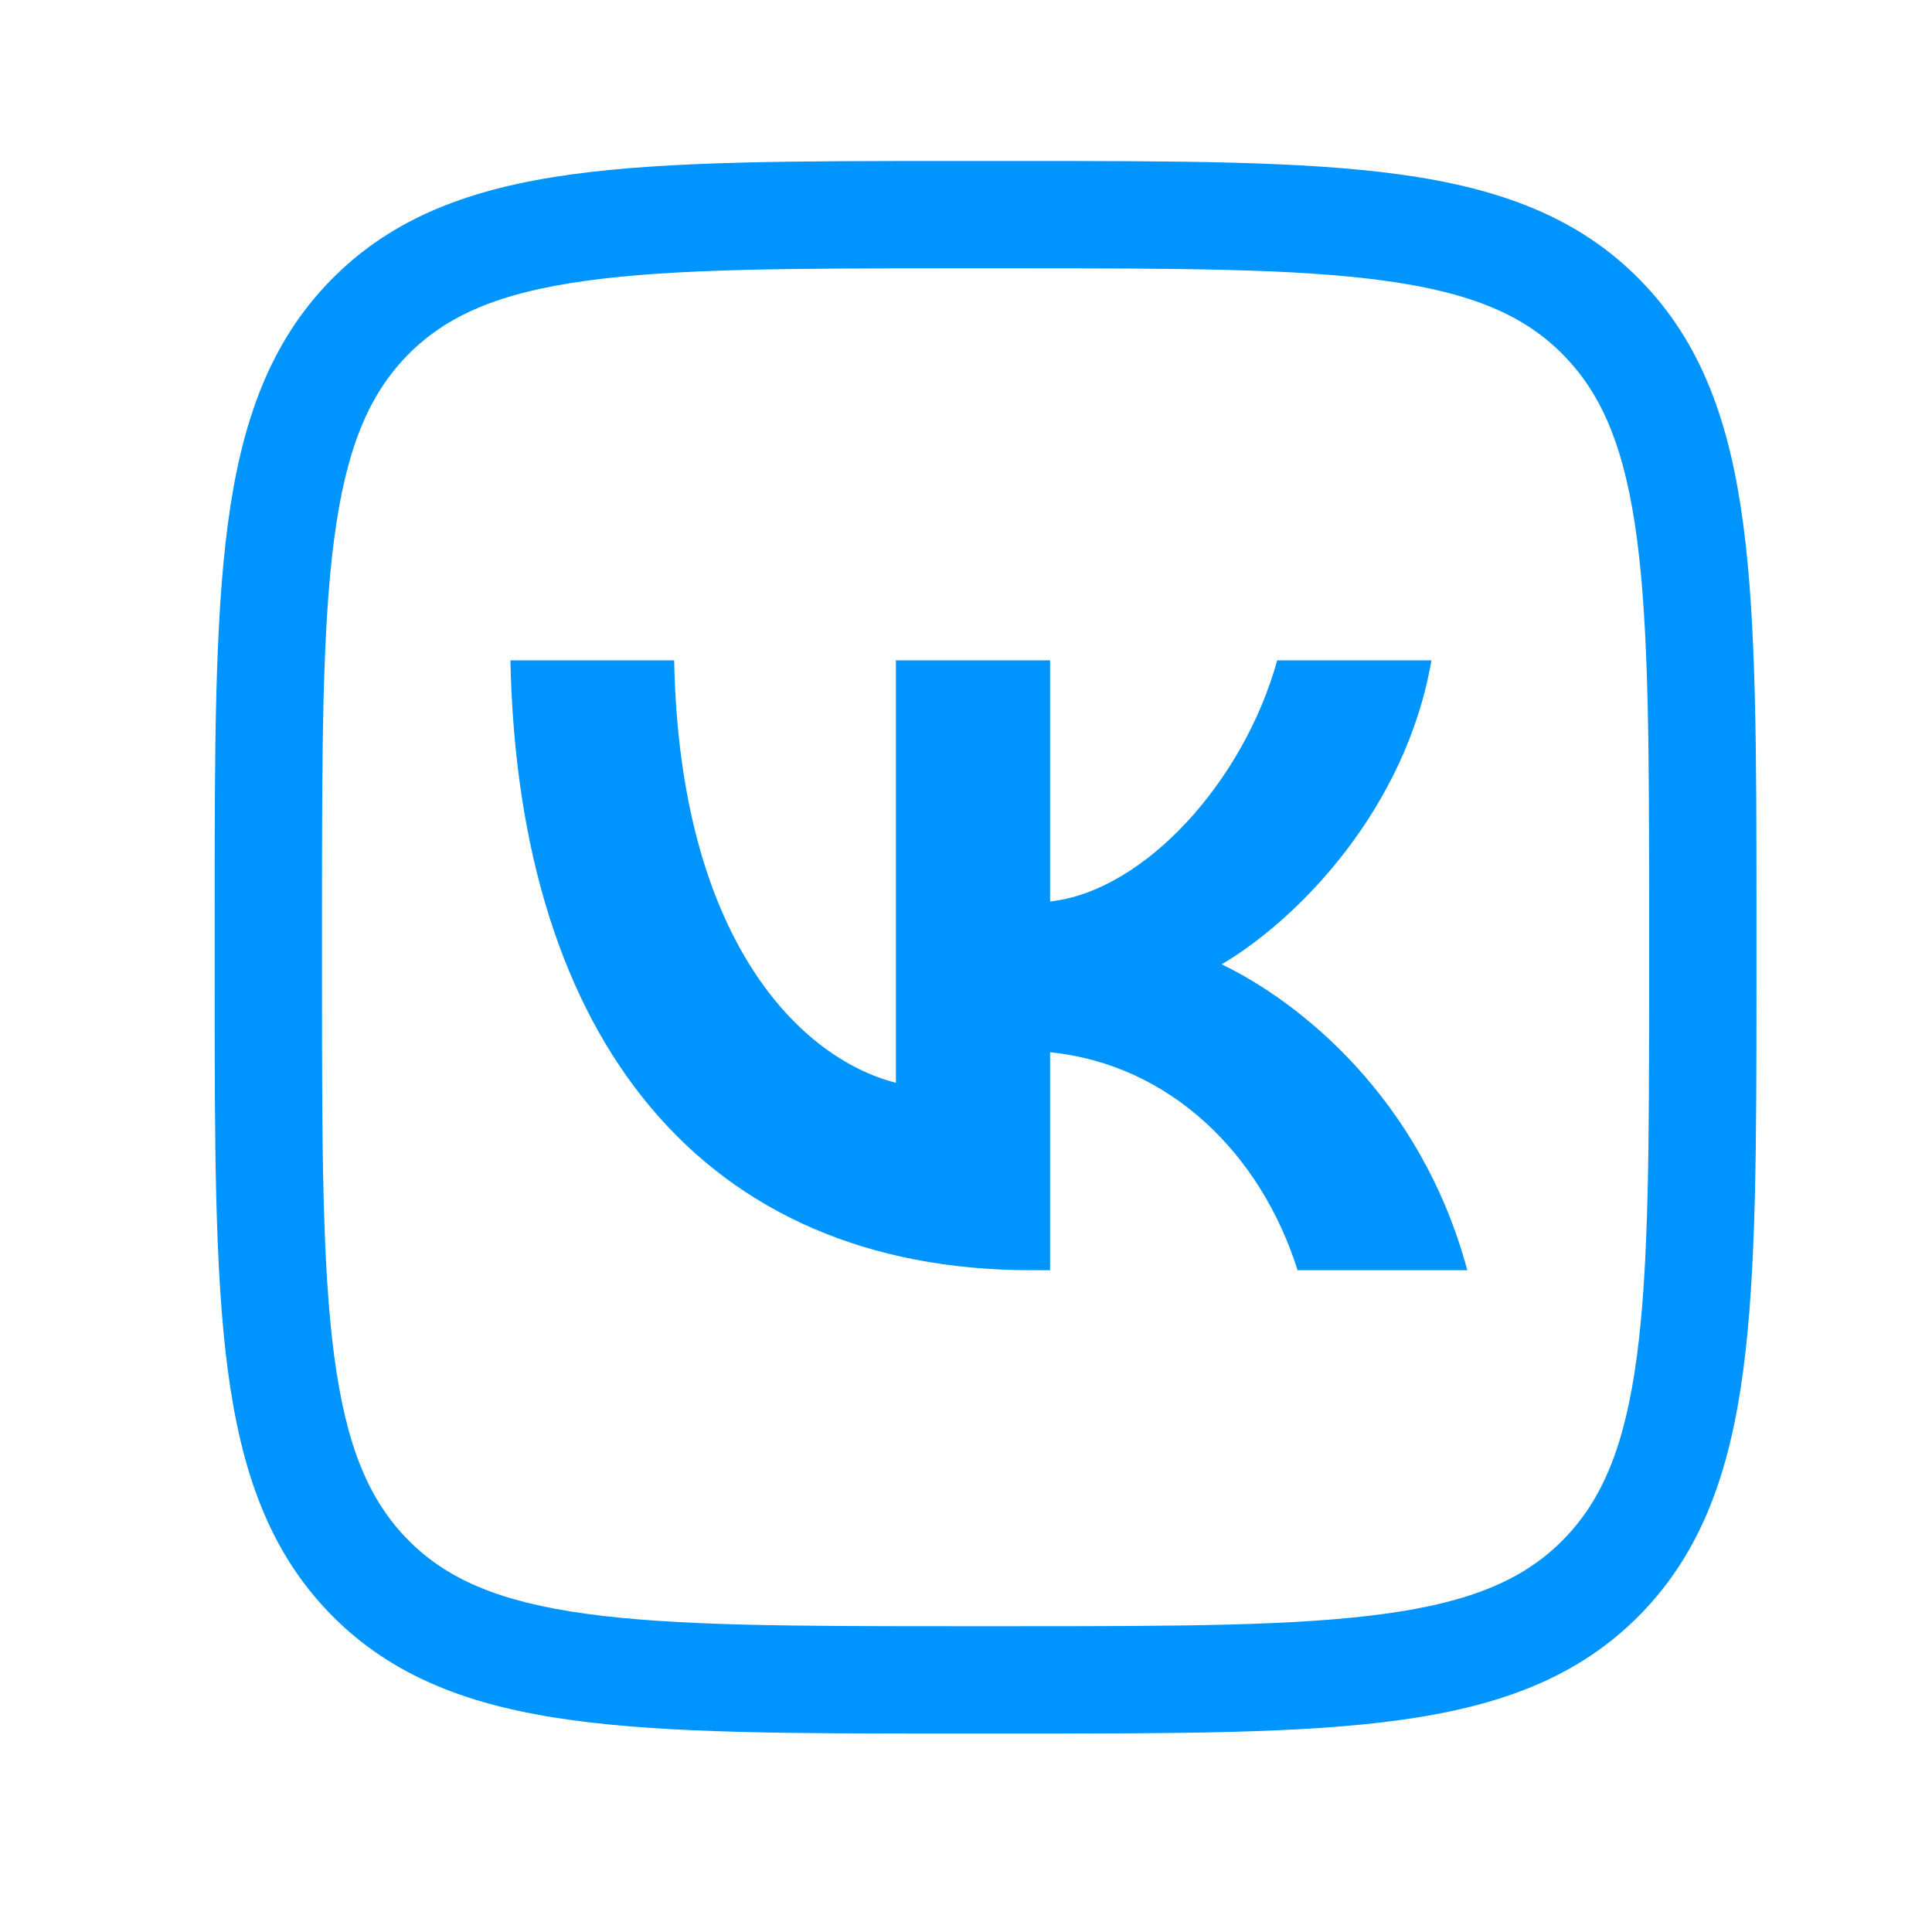 <?xml version="1.0" encoding="UTF-8"?> <svg xmlns="http://www.w3.org/2000/svg" width="36" height="36" viewBox="0 0 36 36" fill="none"> <path fill-rule="evenodd" clip-rule="evenodd" d="M7.593 6.619C8.317 5.88 9.295 5.455 10.927 5.231C12.59 5.002 14.777 5 17.83 5H18.899C21.952 5 24.139 5.002 25.802 5.231C27.434 5.455 28.412 5.88 29.135 6.619C29.862 7.361 30.282 8.368 30.503 10.046C30.727 11.749 30.729 13.988 30.729 17.105V18.197C30.729 21.313 30.727 23.552 30.503 25.256C30.282 26.933 29.862 27.941 29.135 28.683C28.412 29.422 27.434 29.847 25.802 30.071C24.139 30.299 21.952 30.302 18.899 30.302H17.83C14.777 30.302 12.59 30.299 10.927 30.071C9.295 29.847 8.317 29.422 7.593 28.683C6.867 27.941 6.447 26.933 6.226 25.256C6.002 23.552 6 21.313 6 18.197V17.105C6 13.988 6.002 11.749 6.226 10.046C6.447 8.368 6.867 7.361 7.593 6.619ZM18.977 3H17.752C14.794 3 12.47 3 10.655 3.249C8.793 3.505 7.32 4.04 6.164 5.22C5.012 6.397 4.492 7.893 4.243 9.785C4 11.634 4 14.005 4 17.03V18.272C4 21.297 4 23.668 4.243 25.517C4.492 27.408 5.012 28.905 6.164 30.082C7.32 31.262 8.793 31.797 10.655 32.052C12.47 32.302 14.794 32.302 17.752 32.302H18.977C21.935 32.302 24.259 32.302 26.074 32.052C27.936 31.797 29.409 31.262 30.565 30.082C31.717 28.905 32.236 27.408 32.485 25.517C32.729 23.668 32.729 21.297 32.729 18.272V17.03C32.729 14.005 32.729 11.634 32.485 9.785C32.236 7.893 31.717 6.397 30.564 5.22C29.409 4.04 27.936 3.505 26.074 3.249C24.259 3 21.935 3 18.977 3ZM9.511 12.304C9.656 19.403 13.13 23.669 19.222 23.669H19.567V19.607C21.806 19.835 23.499 21.507 24.178 23.669H27.341C26.472 20.438 24.189 18.652 22.764 17.969C24.189 17.128 26.194 15.08 26.673 12.304H23.799C23.176 14.557 21.327 16.604 19.567 16.798V12.304H16.694V20.176C14.912 19.721 12.662 17.514 12.562 12.304H9.511Z" fill="#0094FF"></path> </svg> 
